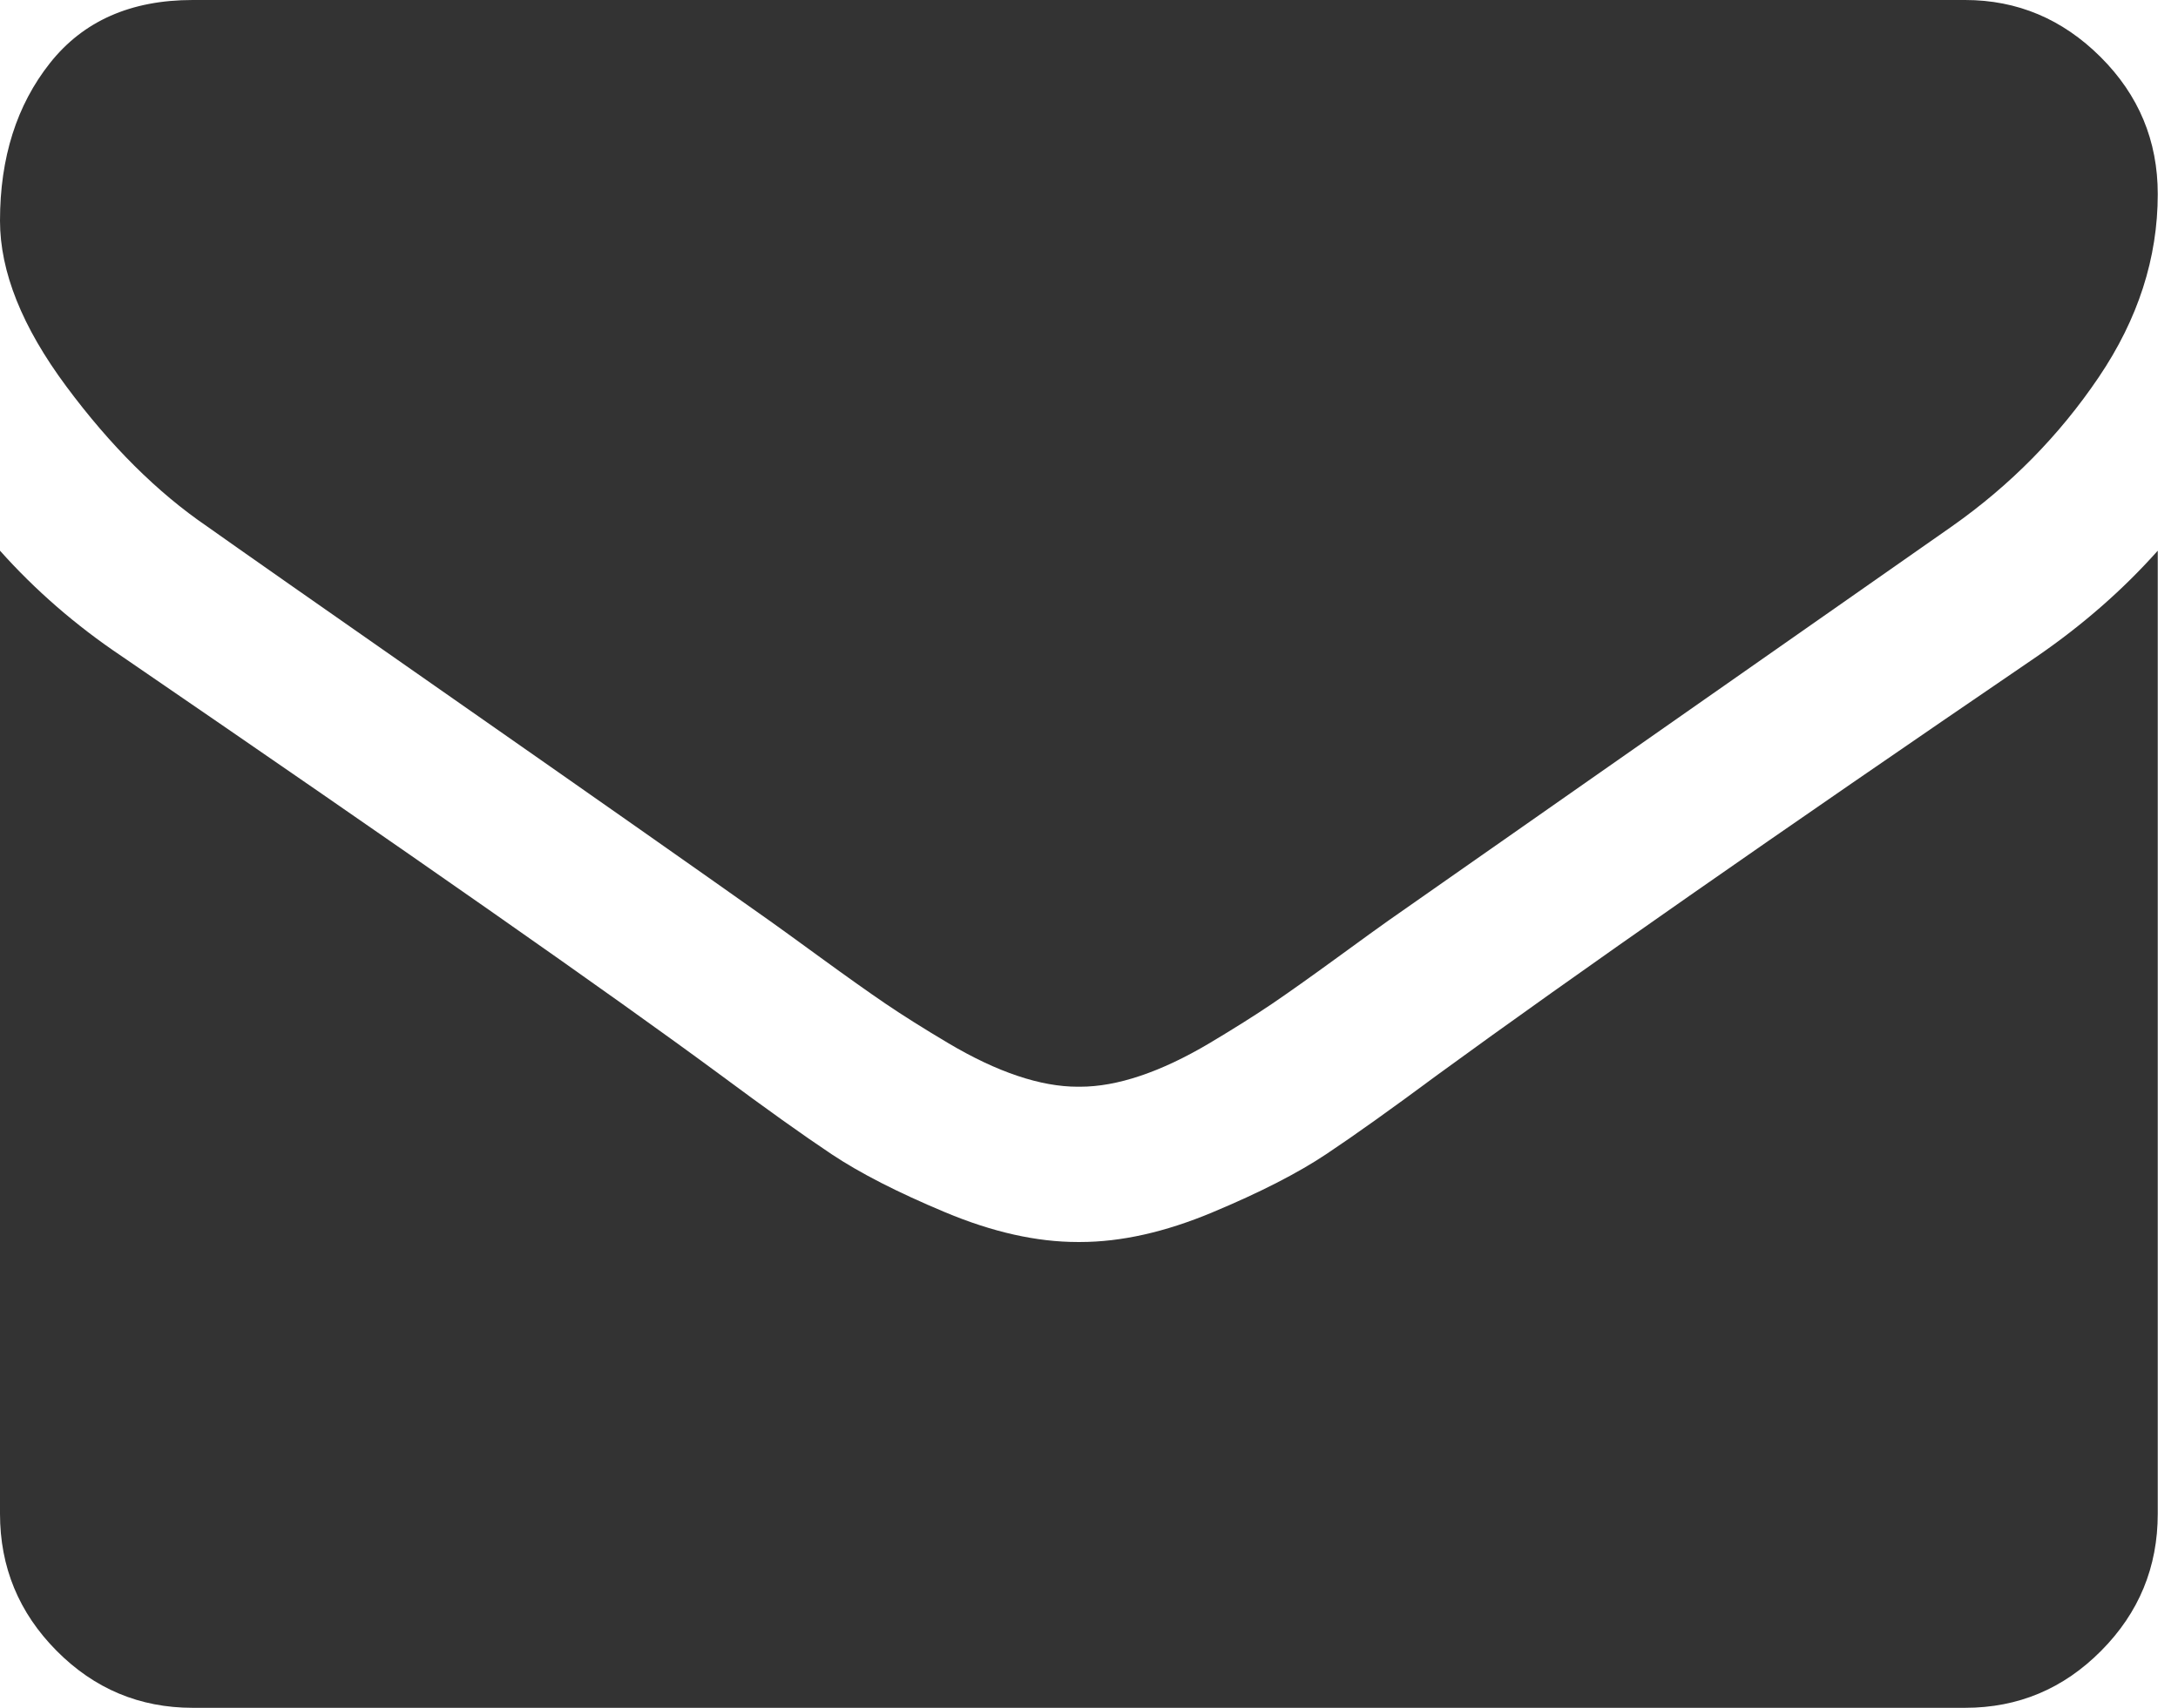 <svg width="51" height="40" viewBox="0 0 51 40" fill="none" xmlns="http://www.w3.org/2000/svg">
<path d="M4.85 12.33C5.489 12.784 7.415 14.134 10.63 16.378C13.844 18.622 16.306 20.35 18.017 21.562C18.205 21.695 18.604 21.984 19.215 22.429C19.826 22.874 20.333 23.234 20.737 23.509C21.141 23.783 21.63 24.091 22.204 24.432C22.777 24.772 23.317 25.028 23.825 25.198C24.333 25.369 24.802 25.453 25.235 25.453H25.263H25.291C25.724 25.453 26.194 25.369 26.701 25.198C27.209 25.028 27.75 24.772 28.323 24.432C28.896 24.09 29.384 23.783 29.789 23.509C30.193 23.234 30.7 22.874 31.311 22.429C31.922 21.983 32.322 21.695 32.51 21.562C34.239 20.35 38.638 17.272 45.705 12.329C47.077 11.364 48.223 10.198 49.144 8.835C50.066 7.472 50.526 6.042 50.526 4.546C50.526 3.295 50.08 2.225 49.187 1.335C48.294 0.445 47.236 0 46.015 0H4.511C3.064 0 1.95 0.492 1.17 1.477C0.39 2.462 0 3.693 0 5.17C0 6.363 0.517 7.656 1.551 9.048C2.584 10.44 3.684 11.534 4.85 12.33Z" fill="#333333"/>
<path d="M47.706 15.369C41.542 19.573 36.861 22.84 33.666 25.17C32.594 25.965 31.725 26.586 31.057 27.031C30.39 27.476 29.502 27.931 28.393 28.394C27.284 28.859 26.251 29.09 25.292 29.09H25.263H25.235C24.276 29.09 23.242 28.859 22.133 28.394C21.025 27.931 20.136 27.476 19.469 27.031C18.802 26.586 17.932 25.965 16.861 25.17C14.323 23.296 9.652 20.028 2.848 15.369C1.776 14.65 0.827 13.825 0 12.898V35.454C0 36.705 0.442 37.774 1.325 38.664C2.208 39.555 3.271 40 4.511 40H46.015C47.256 40 48.318 39.555 49.201 38.664C50.085 37.774 50.526 36.705 50.526 35.454V12.898C49.718 13.806 48.778 14.63 47.706 15.369Z" fill="#333333"/>
</svg>
